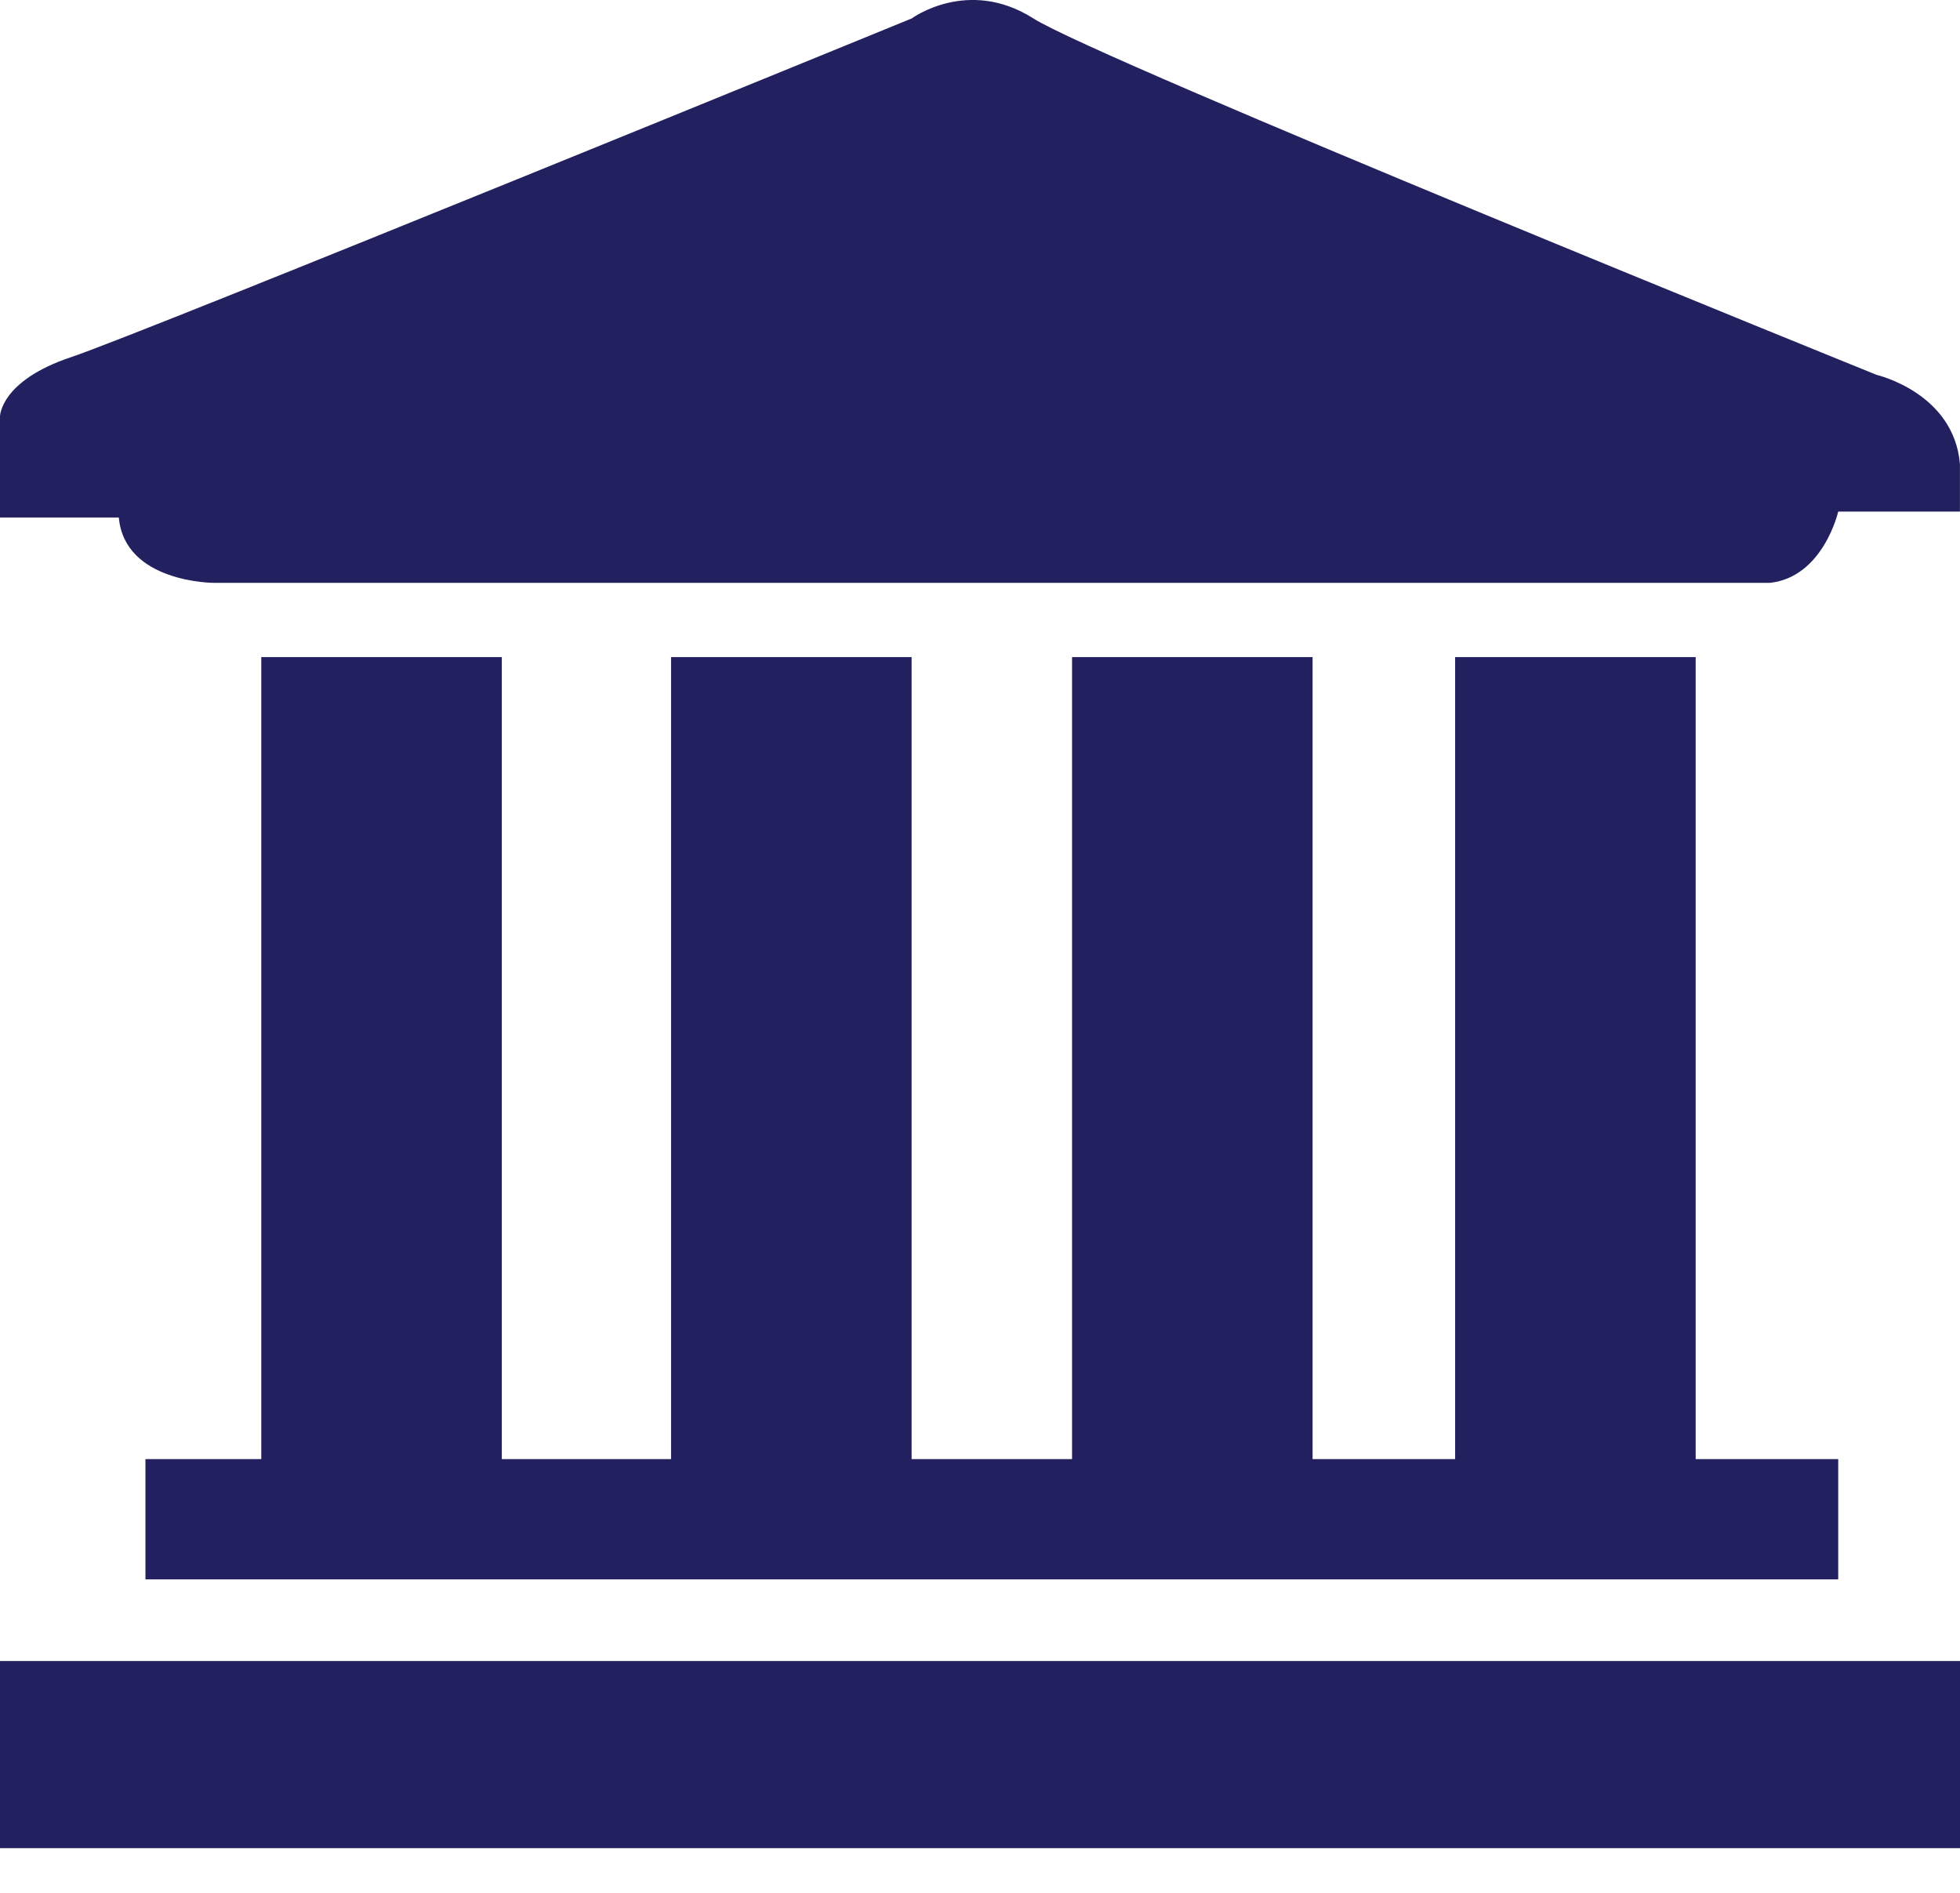 <svg width="29" height="28" viewBox="0 0 29 28" fill="none" xmlns="http://www.w3.org/2000/svg">
<path d="M7.425 9.72H3.866V22.243H7.425V9.72Z" fill="#22205F"/>
<path d="M13.488 9.72H9.929V22.243H13.488V9.72Z" fill="#22205F"/>
<path d="M19.421 9.72H15.862V22.243H19.421V9.72Z" fill="#22205F"/>
<path d="M25.089 9.72H21.53V22.243H25.089V9.72Z" fill="#22205F"/>
<path d="M27.198 21.584H2.152V23.363H27.198V21.584Z" fill="#22205F"/>
<path d="M29 24.571H0V27.339H29V24.571Z" fill="#22205F"/>
<path d="M13.489 0.273C13.489 0.273 14.324 -0.342 15.29 0.273C16.257 0.888 27.768 5.546 27.768 5.546C27.768 5.546 28.91 5.81 28.999 6.864V7.568H27.198C27.198 7.568 26.978 8.535 26.188 8.622H3.164C3.164 8.622 1.845 8.622 1.758 7.655H0V6.161C0 6.161 0 5.633 1.055 5.282C2.109 4.93 13.489 0.273 13.489 0.273Z" fill="#22205F"/>
</svg>

